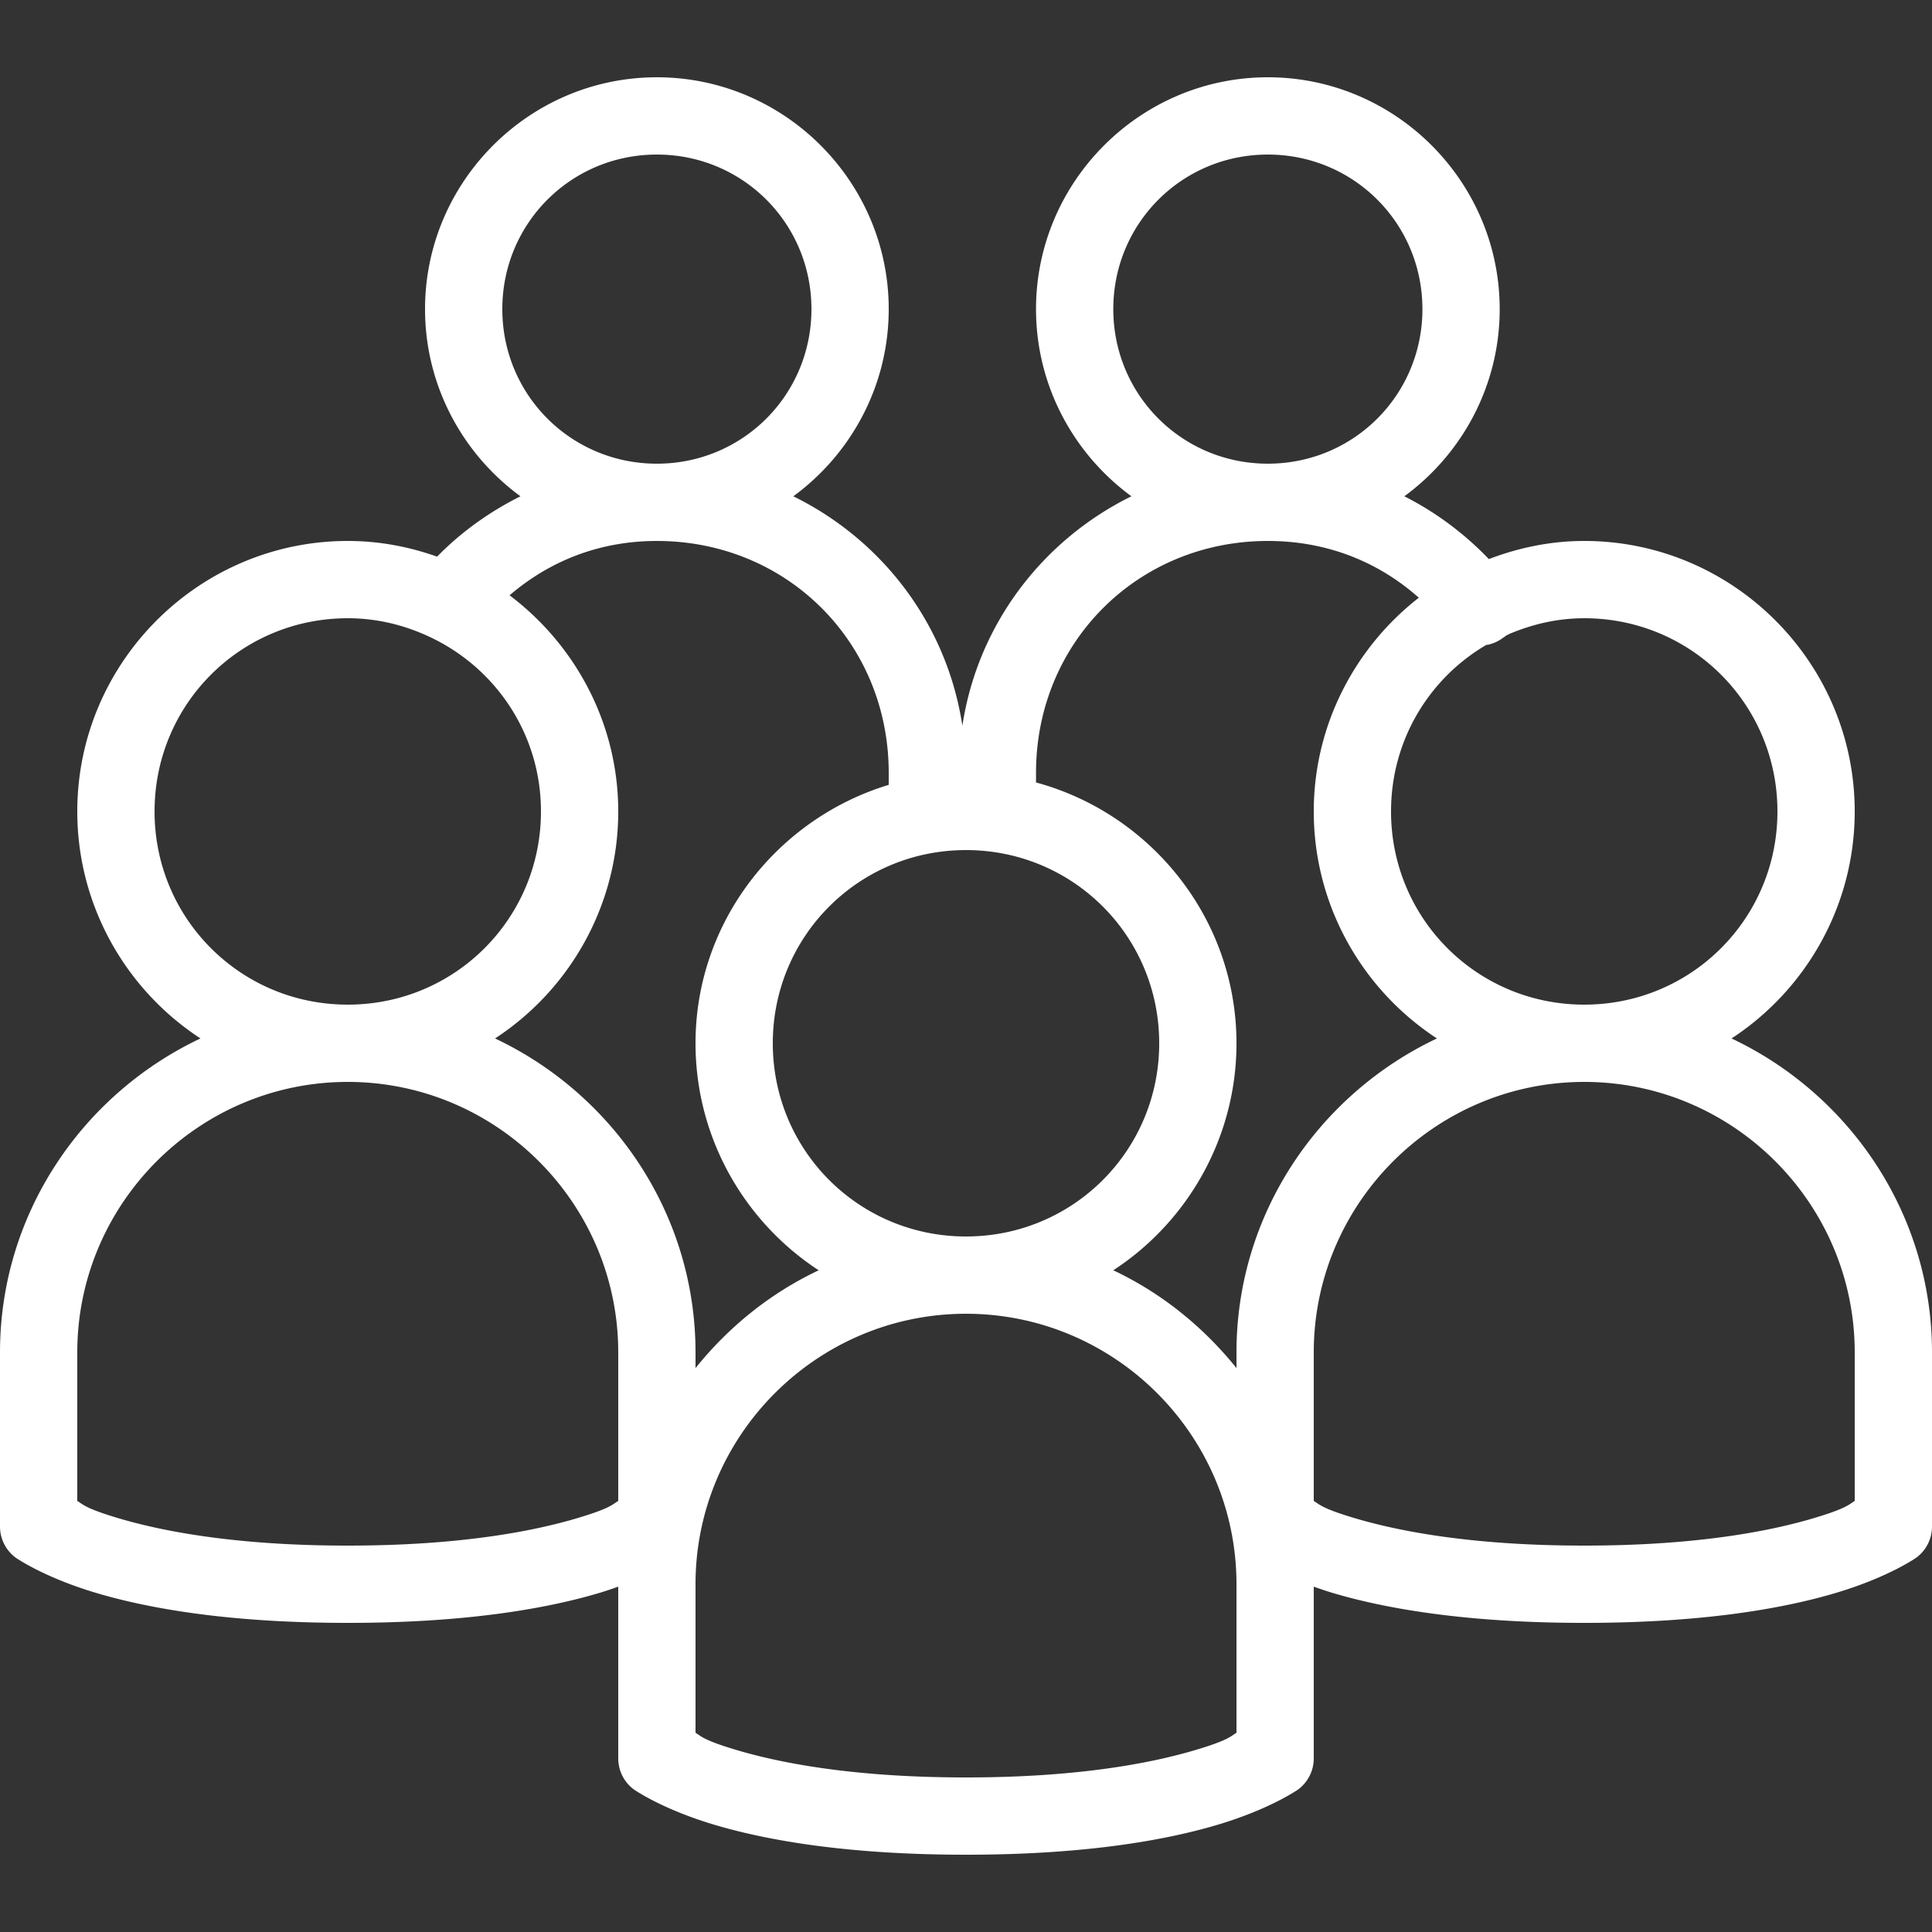 <svg xmlns="http://www.w3.org/2000/svg" version="1" viewBox="0 0 50 50" fill="#fff" width="48px" height="48px">
    <rect x="0" y="0" width="50" height="50" fill="#333333" stroke="none"/>
    <path d="M 17 2 C 13.698 2 11 4.698 11 8 C 11 9.984 11.975 11.75 13.469 12.844 C 12.667 13.246 11.936 13.767 11.312 14.406 C 10.584 14.148 9.814 14 9 14 C 5.146 14 2 17.146 2 21 C 2 23.45 3.271 25.624 5.188 26.875 C 2.132 28.319 0 31.416 0 35 L 0 39.5 A 1 1 0 0 0 0.406 40.312 C 0.406 40.312 1.113 40.812 2.469 41.219 C 3.824 41.625 5.917 42 9 42 C 12.083 42 14.176 41.625 15.531 41.219 C 15.706 41.166 15.847 41.117 16 41.062 L 16 45.5 A 1 1 0 0 0 16.406 46.312 C 16.406 46.312 17.113 46.812 18.469 47.219 C 19.824 47.625 21.917 48 25 48 C 28.083 48 30.176 47.625 31.531 47.219 C 32.887 46.812 33.594 46.312 33.594 46.312 A 1 1 0 0 0 34 45.5 L 34 41.062 C 34.153 41.117 34.294 41.166 34.469 41.219 C 35.824 41.625 37.917 42 41 42 C 44.083 42 46.176 41.625 47.531 41.219 C 48.887 40.812 49.594 40.312 49.594 40.312 A 1 1 0 0 0 50 39.5 L 50 35 C 50 31.416 47.868 28.319 44.812 26.875 C 46.729 25.624 48 23.45 48 21 C 48 17.146 44.854 14 41 14 C 40.128 14 39.302 14.175 38.531 14.469 C 37.901 13.81 37.159 13.256 36.344 12.844 C 37.837 11.75 38.812 9.984 38.812 8 C 38.812 4.698 36.114 2 32.812 2 C 29.511 2 26.812 4.698 26.812 8 C 26.812 9.984 27.788 11.75 29.281 12.844 C 26.985 13.975 25.306 16.155 24.906 18.781 C 24.506 16.151 22.832 13.975 20.531 12.844 C 22.025 11.75 23 9.984 23 8 C 23 4.698 20.302 2 17 2 z M 17 4 C 19.221 4 21 5.779 21 8 C 21 10.221 19.221 12 17 12 C 14.779 12 13 10.221 13 8 C 13 5.779 14.779 4 17 4 z M 32.812 4 C 35.033 4 36.812 5.779 36.812 8 C 36.812 10.221 35.033 12 32.812 12 C 30.592 12 28.812 10.221 28.812 8 C 28.812 5.779 30.592 4 32.812 4 z M 17 14 C 20.37 14 23 16.63 23 20 L 23 20.312 C 20.124 21.183 18 23.847 18 27 C 18 29.45 19.271 31.624 21.188 32.875 C 19.934 33.467 18.859 34.339 18 35.406 L 18 35 C 18 31.416 15.868 28.319 12.812 26.875 C 14.729 25.624 16 23.45 16 21 C 16 18.719 14.885 16.686 13.188 15.406 C 14.225 14.518 15.514 14 17 14 z M 32.812 14 C 34.338 14 35.668 14.536 36.719 15.469 C 35.072 16.752 34 18.76 34 21 C 34 23.45 35.271 25.624 37.188 26.875 C 34.132 28.319 32 31.416 32 35 L 32 35.406 C 31.141 34.339 30.066 33.467 28.812 32.875 C 30.729 31.624 32 29.45 32 27 C 32 23.776 29.788 21.056 26.812 20.25 L 26.812 20 C 26.812 16.63 29.442 14 32.812 14 z M 9 16 C 9.778 16 10.502 16.187 11.156 16.5 C 12.836 17.303 14 19.004 14 21 C 14 23.773 11.773 26 9 26 C 6.227 26 4 23.773 4 21 C 4 18.227 6.227 16 9 16 z M 41 16 C 43.773 16 46 18.227 46 21 C 46 23.773 43.773 26 41 26 C 38.227 26 36 23.773 36 21 C 36 19.153 36.989 17.553 38.469 16.688 C 38.477 16.683 38.492 16.692 38.5 16.688 A 1 1 0 0 0 38.906 16.5 C 38.94 16.484 38.966 16.452 39 16.438 A 1 1 0 0 0 39.062 16.406 C 39.661 16.154 40.307 16 41 16 z M 25 22 C 27.773 22 30 24.227 30 27 C 30 29.773 27.773 32 25 32 C 22.227 32 20 29.773 20 27 C 20 24.227 22.227 22 25 22 z M 9 28 C 12.855 28 16 31.145 16 35 L 16 38.844 C 15.85 38.935 15.793 39.034 14.969 39.281 C 13.824 39.625 11.917 40 9 40 C 6.083 40 4.176 39.625 3.031 39.281 C 2.207 39.034 2.15 38.935 2 38.844 L 2 35 C 2 31.145 5.145 28 9 28 z M 41 28 C 44.855 28 48 31.145 48 35 L 48 38.844 C 47.85 38.935 47.793 39.034 46.969 39.281 C 45.824 39.625 43.917 40 41 40 C 38.083 40 36.176 39.625 35.031 39.281 C 34.207 39.034 34.15 38.935 34 38.844 L 34 35 C 34 31.145 37.145 28 41 28 z M 25 34 C 28.855 34 32 37.145 32 41 L 32 44.844 C 31.85 44.935 31.793 45.034 30.969 45.281 C 29.824 45.625 27.917 46 25 46 C 22.083 46 20.176 45.625 19.031 45.281 C 18.207 45.034 18.15 44.935 18 44.844 L 18 41 C 18 37.145 21.145 34 25 34 z"/>
</svg>